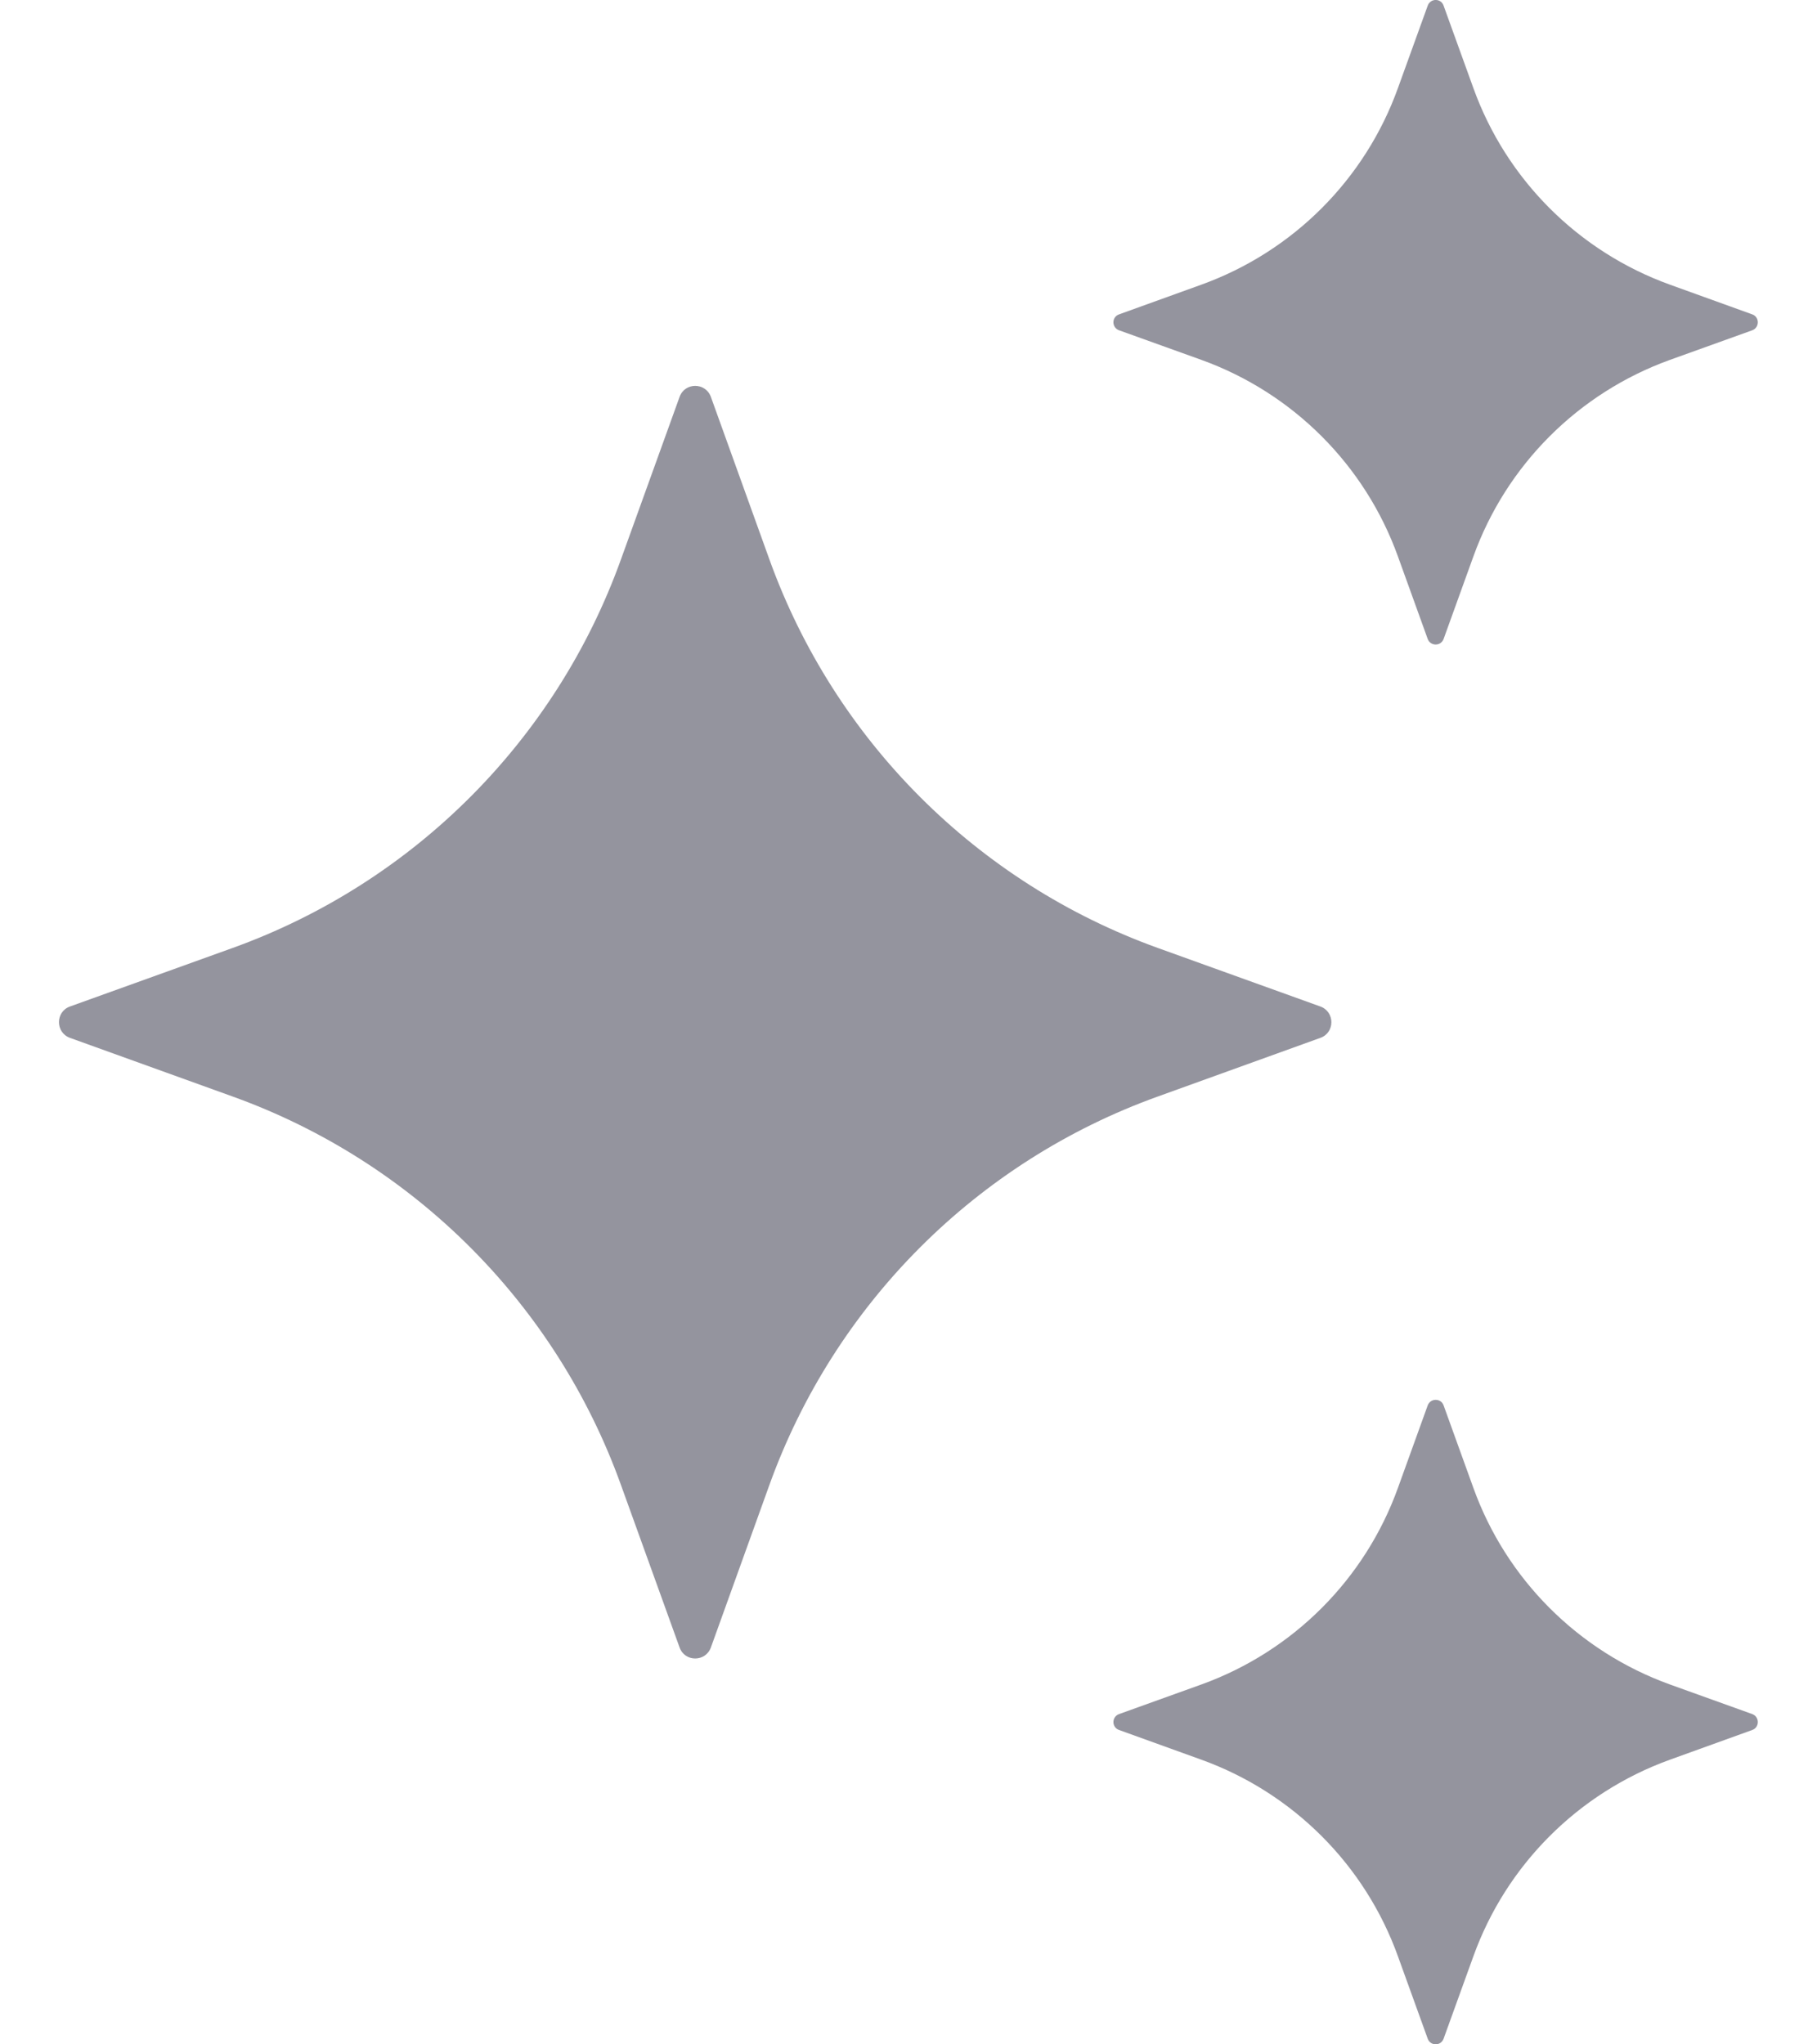 <svg xmlns="http://www.w3.org/2000/svg" width="16" height="18" viewBox="0 0 16 18" fill="none">
  <path d="M6.26 3.495L6.776 4.928C7.35 6.519 8.602 7.772 10.194 8.346L11.627 8.862C11.756 8.909 11.756 9.092 11.627 9.138L10.194 9.655C8.602 10.228 7.35 11.481 6.776 13.072L6.26 14.505C6.213 14.635 6.03 14.635 5.984 14.505L5.467 13.072C4.894 11.481 3.641 10.228 2.05 9.655L0.616 9.138C0.487 9.091 0.487 8.908 0.616 8.862L2.05 8.346C3.641 7.772 4.894 6.519 5.467 4.928L5.984 3.495C6.03 3.365 6.213 3.365 6.26 3.495Z" fill="#94949E"/>
  <path d="M12.712 0.05L12.974 0.775C13.264 1.581 13.899 2.215 14.704 2.506L15.43 2.768C15.495 2.791 15.495 2.884 15.43 2.908L14.704 3.169C13.899 3.46 13.264 4.094 12.974 4.9L12.712 5.626C12.688 5.691 12.596 5.691 12.572 5.626L12.31 4.9C12.02 4.094 11.385 3.46 10.58 3.169L9.854 2.908C9.788 2.884 9.788 2.791 9.854 2.768L10.58 2.506C11.385 2.215 12.02 1.581 12.31 0.775L12.572 0.05C12.596 -0.017 12.689 -0.017 12.712 0.05Z" fill="#94949E"/>
  <path d="M12.712 12.374L12.974 13.1C13.264 13.906 13.899 14.54 14.704 14.831L15.43 15.092C15.495 15.116 15.495 15.209 15.43 15.232L14.704 15.494C13.899 15.785 13.264 16.419 12.974 17.225L12.712 17.95C12.688 18.016 12.596 18.016 12.572 17.95L12.31 17.225C12.02 16.419 11.385 15.785 10.58 15.494L9.854 15.232C9.788 15.209 9.788 15.116 9.854 15.092L10.58 14.831C11.385 14.54 12.02 13.906 12.31 13.1L12.572 12.374C12.596 12.309 12.689 12.309 12.712 12.374Z" fill="#94949E"/>
</svg>